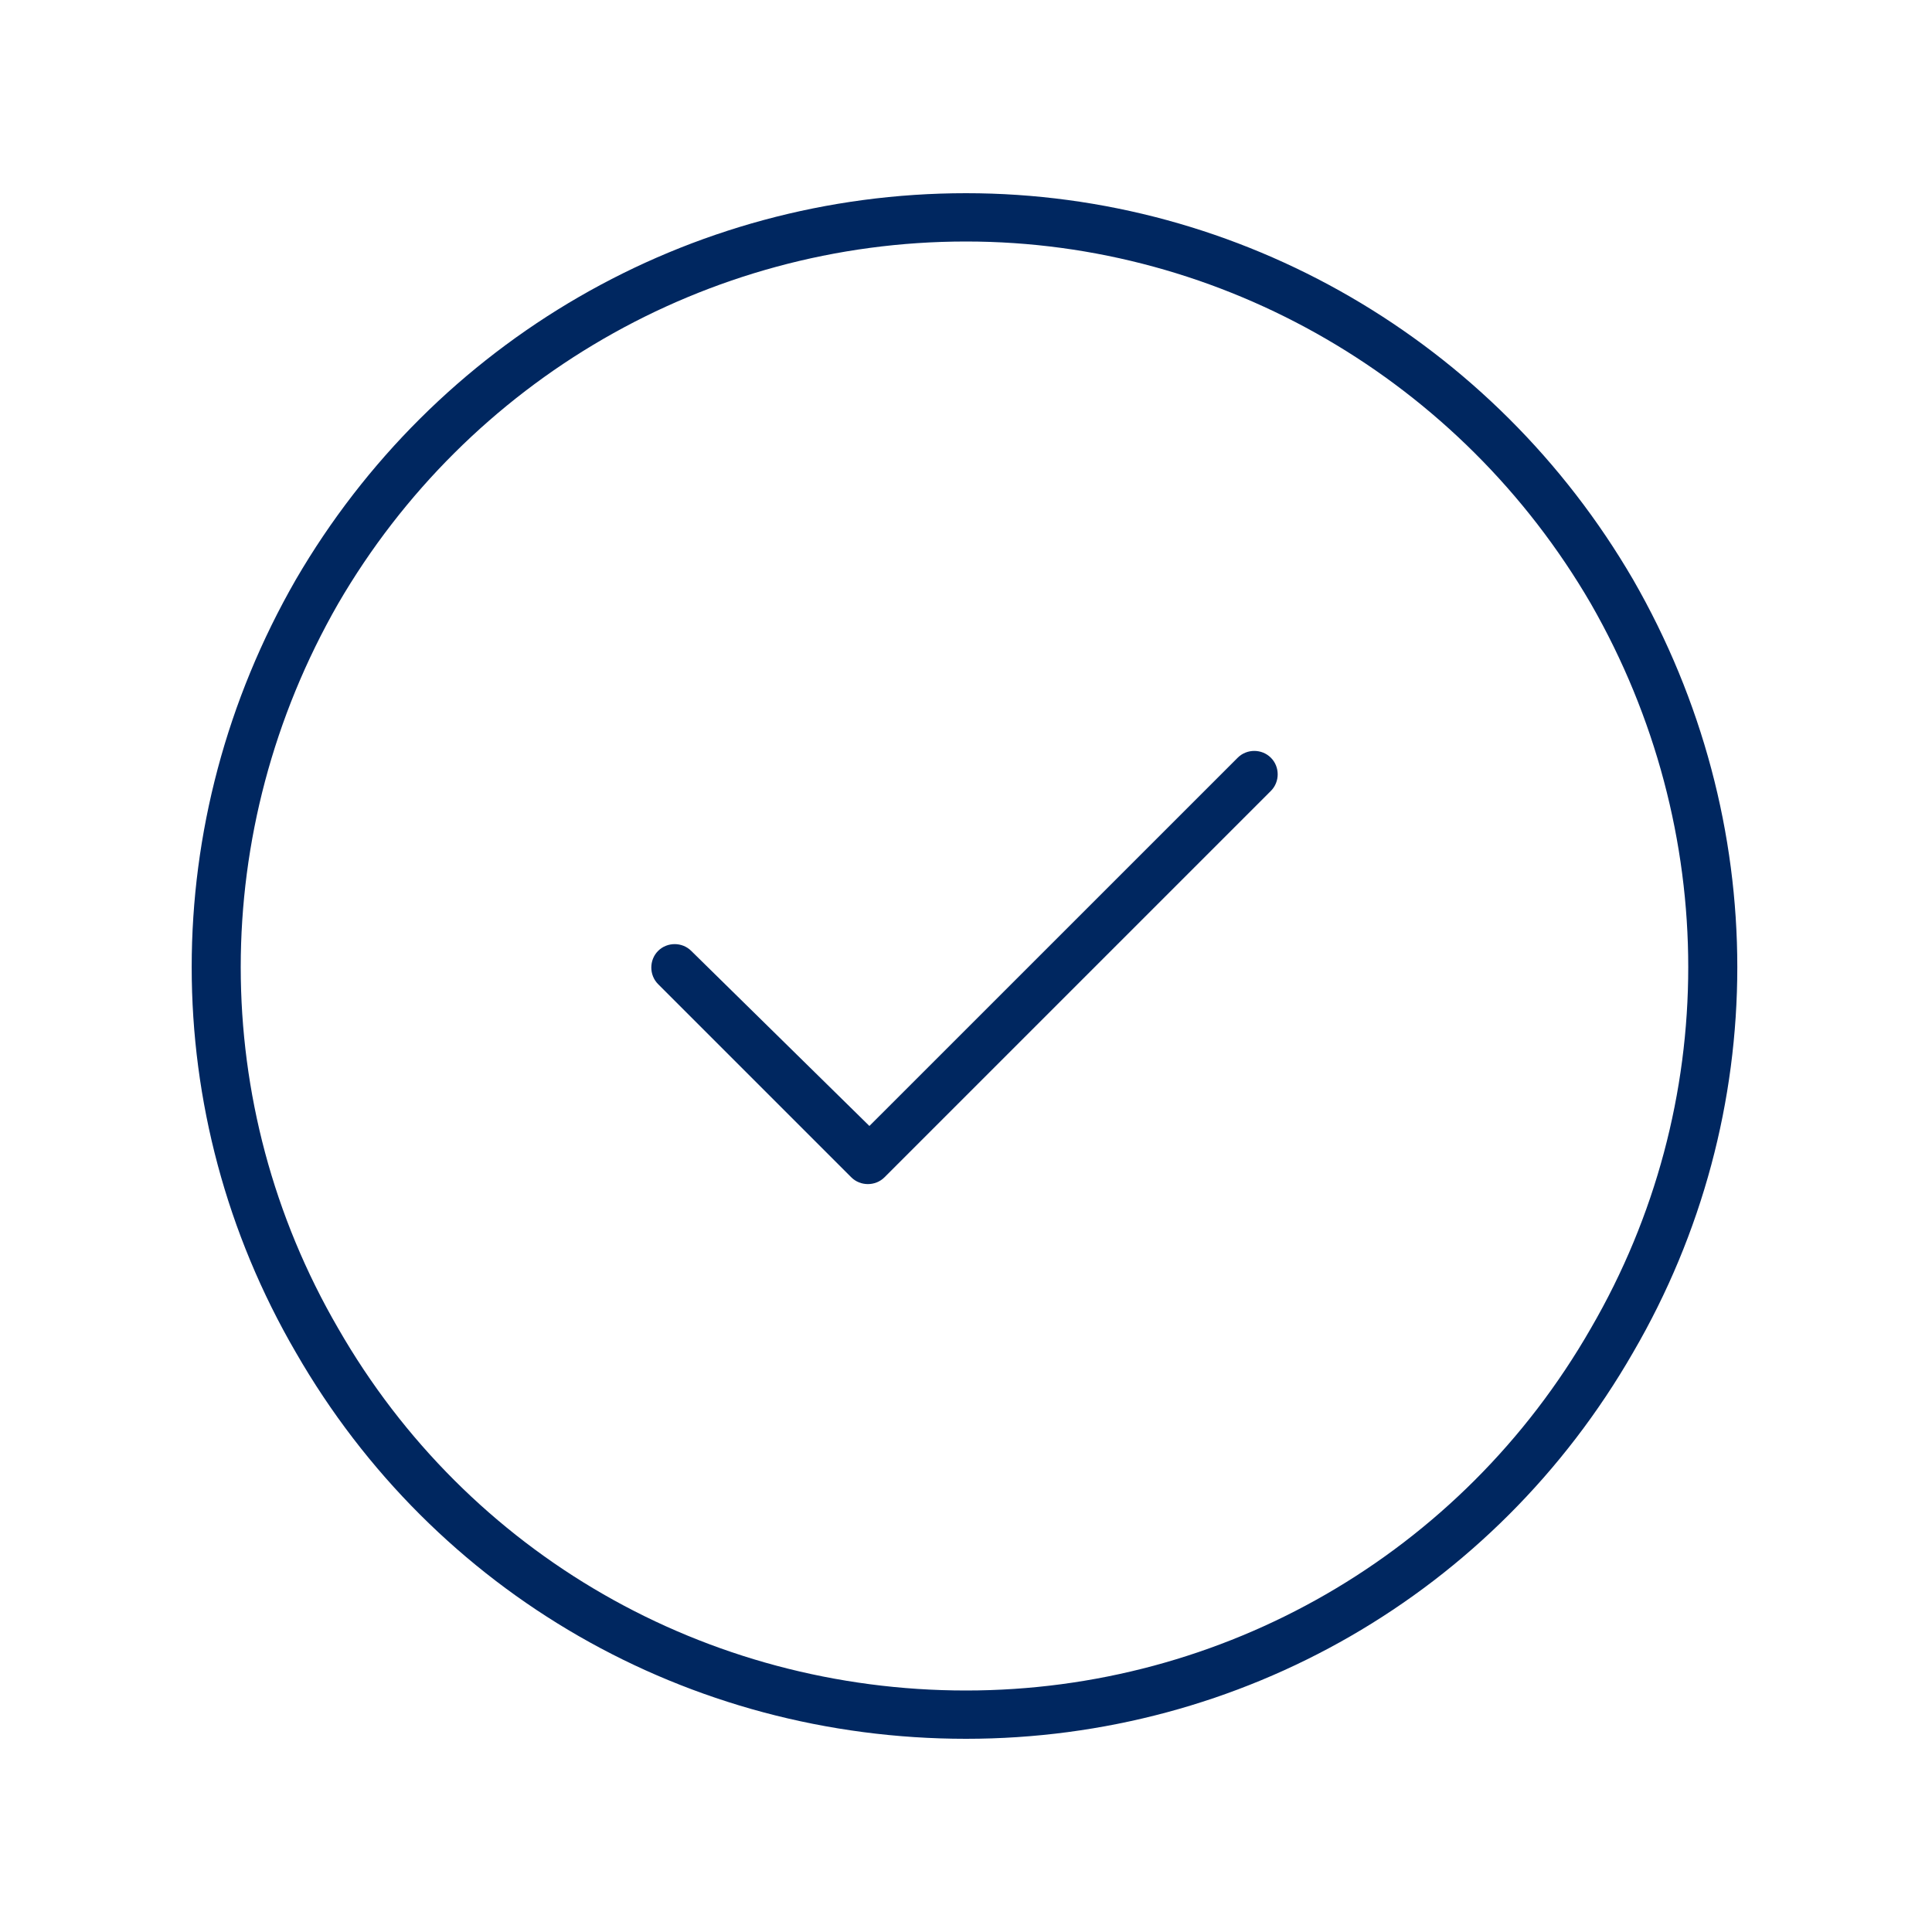 <svg width="40" height="40" viewBox="0 0 40 40" fill="none" xmlns="http://www.w3.org/2000/svg">
<path d="M20 5C14.625 5 9.688 7.875 7 12.5C4.312 17.188 4.312 22.875 7 27.5C9.688 32.188 14.625 35 20 35C25.312 35 30.25 32.188 32.938 27.5C35.625 22.875 35.625 17.188 32.938 12.5C30.25 7.875 25.312 5 20 5ZM20 36C14.25 36 9 33 6.125 28C3.25 23.062 3.25 17 6.125 12C9 7.062 14.25 4 20 4C25.688 4 30.938 7.062 33.812 12C36.688 17 36.688 23.062 33.812 28C30.938 33 25.688 36 20 36ZM26.312 16.375L18.312 24.375C18.125 24.562 17.812 24.562 17.625 24.375L13.625 20.375C13.438 20.188 13.438 19.875 13.625 19.688C13.812 19.5 14.125 19.5 14.312 19.688L18 23.312L25.625 15.688C25.812 15.5 26.125 15.5 26.312 15.688C26.5 15.875 26.5 16.188 26.312 16.375Z" fill="#002760"/>
</svg>
